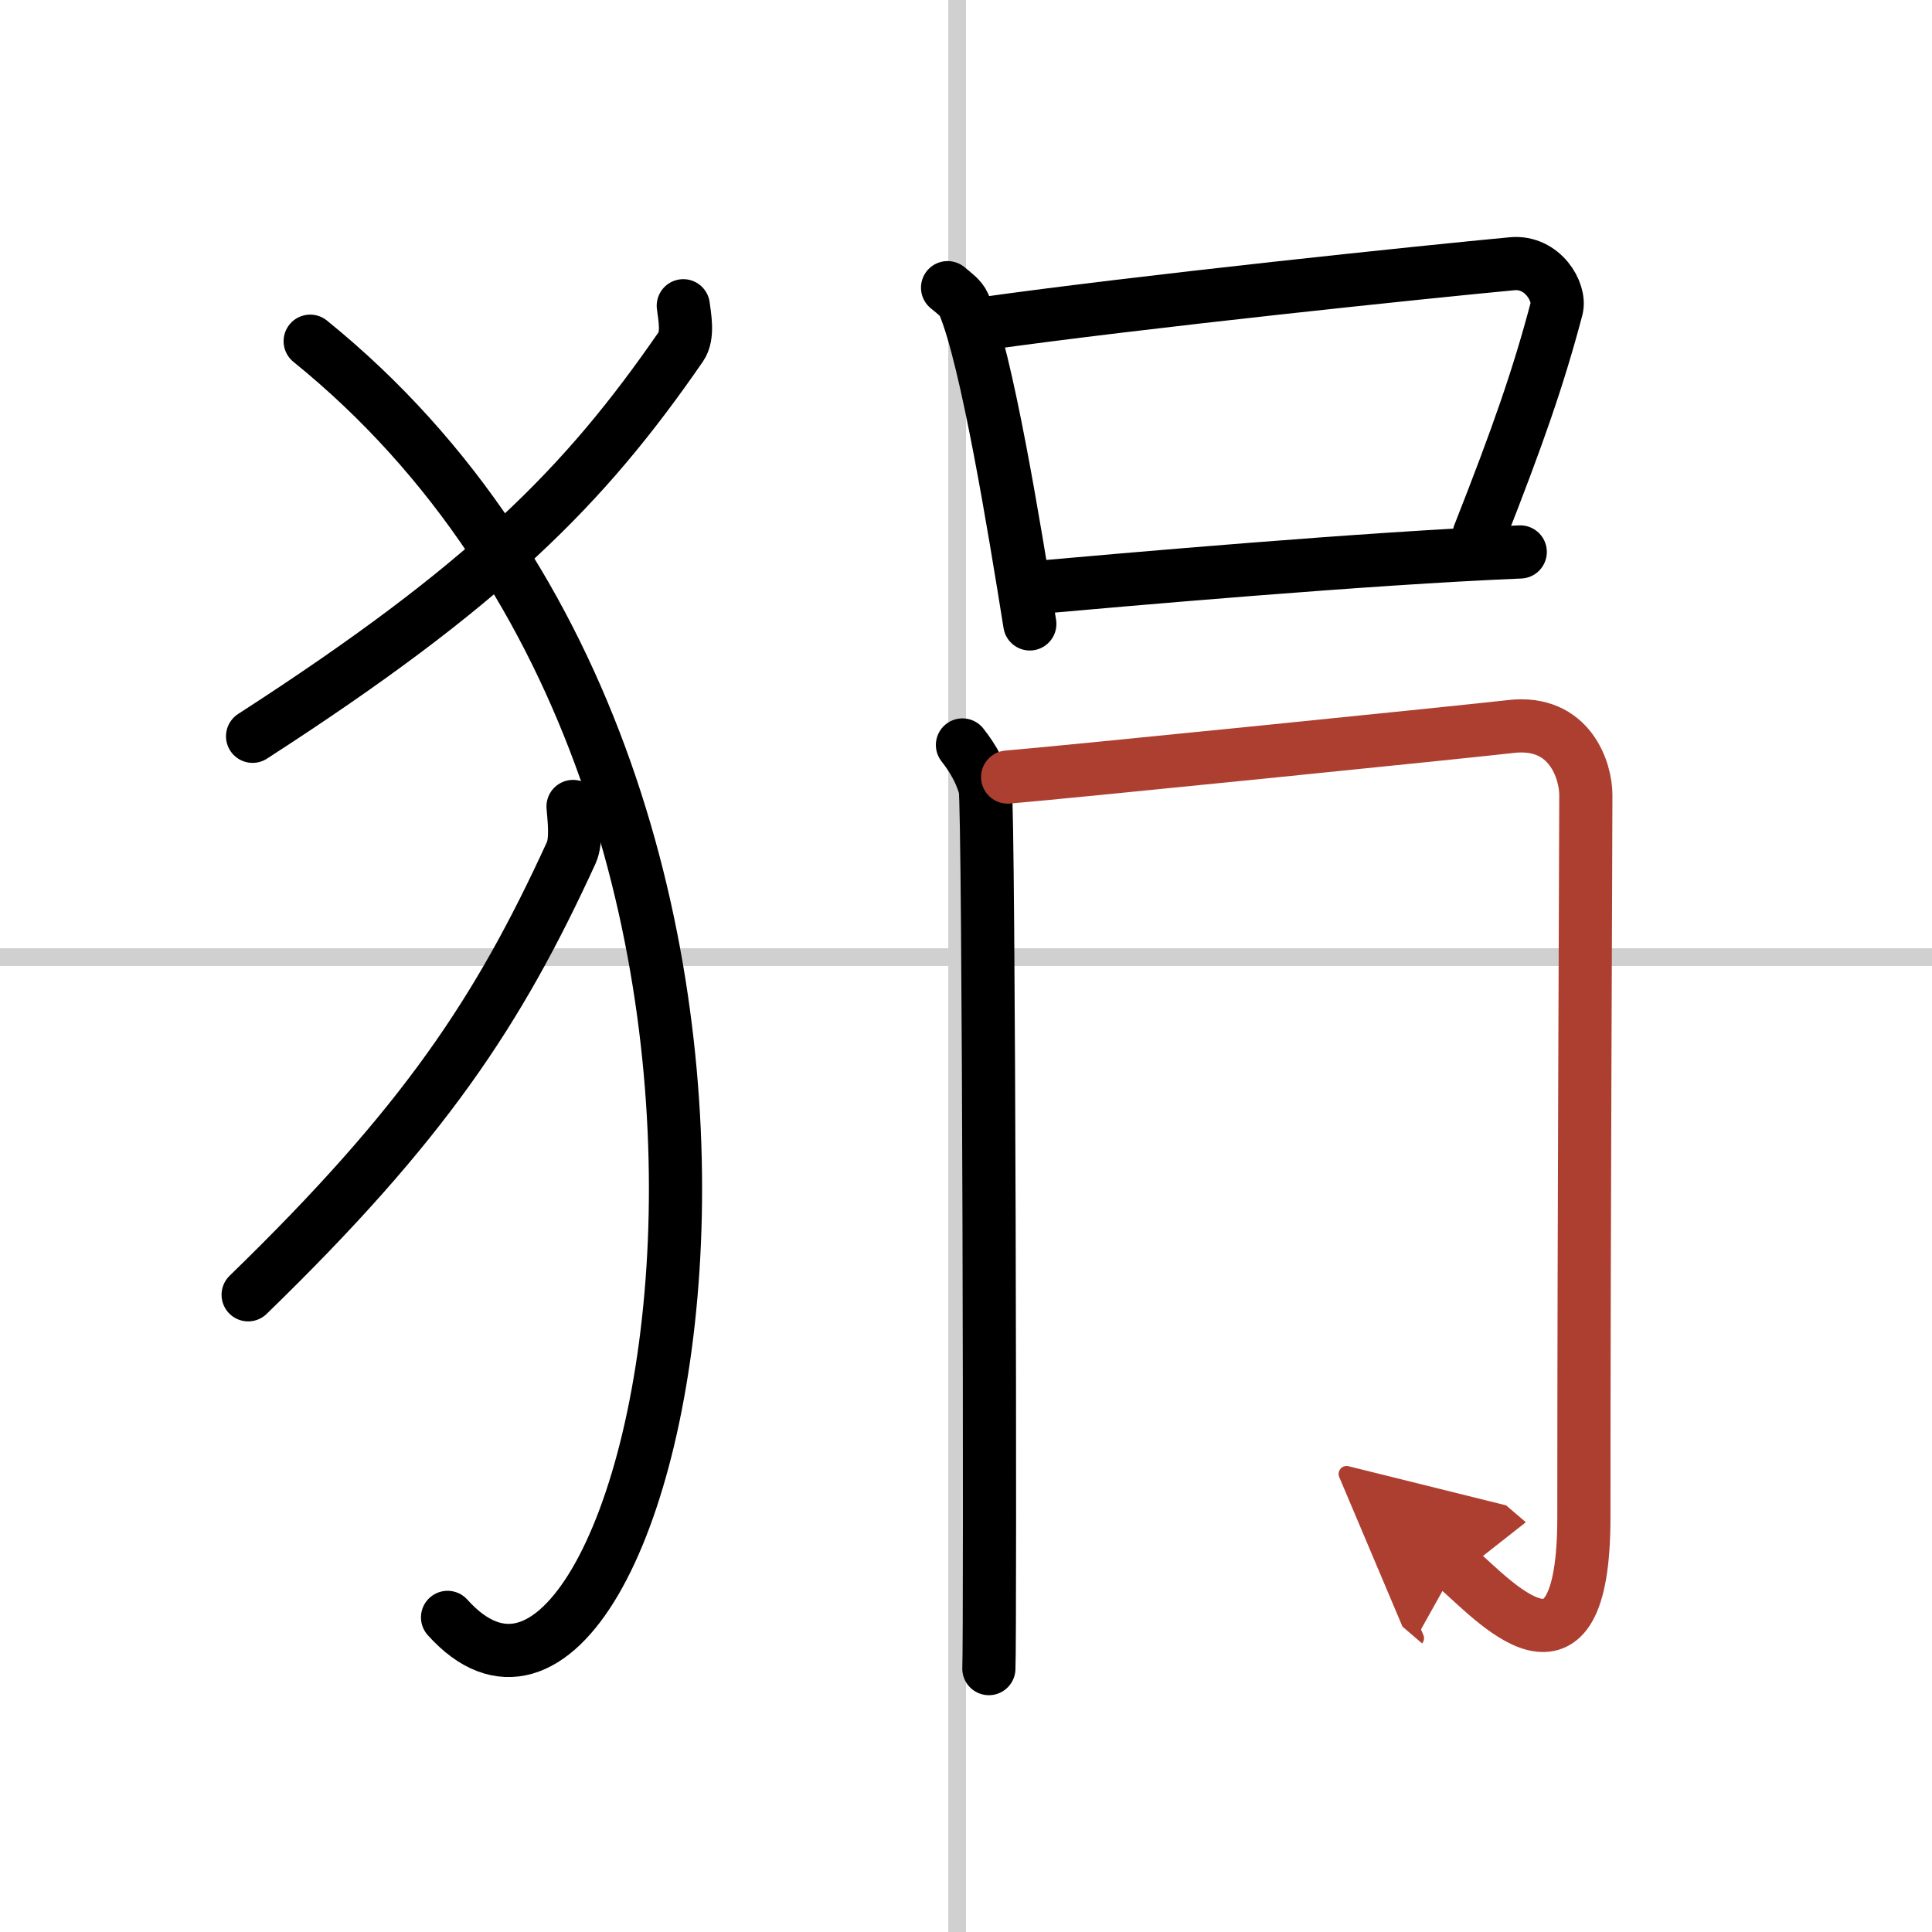 <svg width="400" height="400" viewBox="0 0 109 109" xmlns="http://www.w3.org/2000/svg"><defs><marker id="a" markerWidth="4" orient="auto" refX="1" refY="5" viewBox="0 0 10 10"><polyline points="0 0 10 5 0 10 1 5" fill="#ad3f31" stroke="#ad3f31"/></marker></defs><g fill="none" stroke="#000" stroke-linecap="round" stroke-linejoin="round" stroke-width="3"><rect width="100%" height="100%" fill="#fff" stroke="#fff"/><line x1="54" x2="54" y2="109" stroke="#d0d0d0" stroke-width="1"/><line x2="109" y1="54" y2="54" stroke="#d0d0d0" stroke-width="1"/><path d="m38.55 17.25c0.07 0.57 0.3 1.68-0.13 2.3-5.44 7.89-10.96 13.46-24.17 21.99"/><path d="m17.5 19.25c32.75 26.5 19.46 85.03 7.75 72"/><path d="m32.33 45.5c0.05 0.65 0.22 1.9-0.1 2.61-4.1 8.94-8.27 15.27-18.23 24.94"/><path d="m53.46 16.23c0.37 0.31 0.75 0.57 0.92 0.95 1.29 3.06 2.84 12.52 3.72 18.02"/><path d="m55.28 18.29c9.12-1.29 25.33-2.97 30.03-3.41 1.72-0.16 2.75 1.6 2.51 2.53-1.02 3.86-2.18 7.19-4.37 12.75"/><path d="m57.97 33.19c5.52-0.49 19.05-1.69 27.8-2.05"/><path d="m54.3 42.03c0.64 0.81 1.06 1.62 1.28 2.43s0.3 47.86 0.21 49.68"/><path d="m56.85 43.84c2.55-0.2 26.47-2.62 28.37-2.85 3.4-0.4 4.25 2.56 4.25 3.85 0 2.91-0.11 24.36-0.11 40.76 0 10.52-5.1 4.64-7.23 2.82" marker-end="url(#a)" stroke="#ad3f31"/></g></svg>
